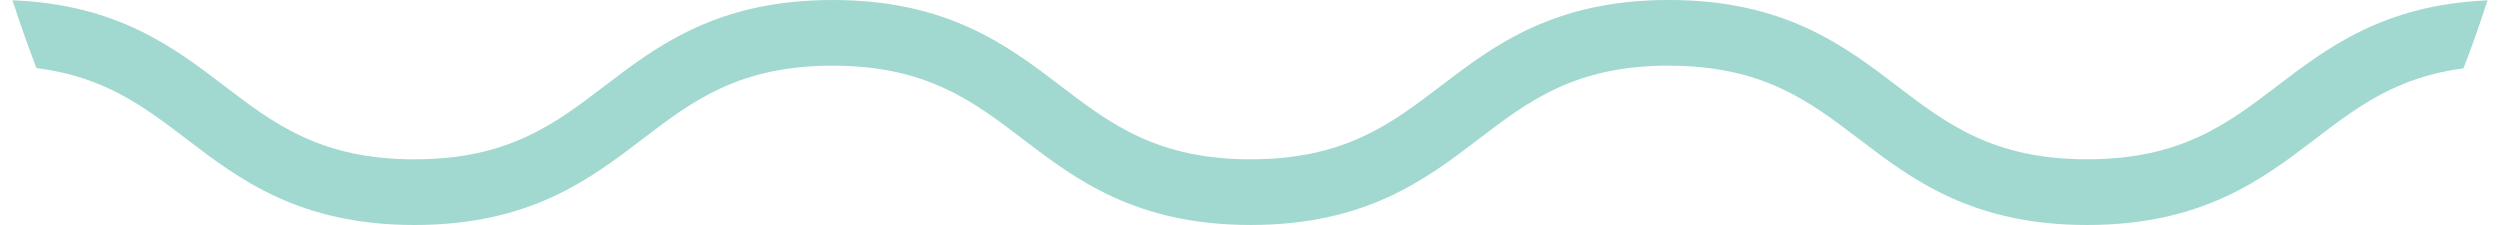 <?xml version="1.0" encoding="UTF-8"?> <svg xmlns="http://www.w3.org/2000/svg" width="100" height="9" viewBox="0 0 100 9" fill="none"><path d="M66.755 2.628C70.508 2.628 72.372 4.048 74.345 5.55C76.469 7.169 78.872 9 83.484 9C88.096 9 90.501 7.169 92.619 5.552C94.28 4.286 95.857 3.083 98.54 2.732C98.885 1.837 99.206 0.928 99.501 0.014C95.348 0.191 93.085 1.915 91.076 3.447C89.102 4.951 87.237 6.372 83.484 6.372C79.732 6.372 77.867 4.951 75.892 3.447C73.772 1.83 71.37 -0.001 66.755 -0.001C62.141 -0.001 59.741 1.831 57.62 3.447C55.644 4.952 53.782 6.372 50.03 6.372C46.277 6.372 44.415 4.952 42.442 3.45C40.319 1.831 37.917 4.21897e-05 33.305 4.21897e-05C28.693 4.21897e-05 26.29 1.831 24.172 3.448C22.196 4.954 20.332 6.373 16.581 6.373C12.83 6.373 10.966 4.954 8.993 3.451C6.973 1.908 4.698 0.173 0.5 0.012C0.794 0.921 1.114 1.827 1.458 2.723C4.183 3.064 5.773 4.276 7.447 5.552C9.567 7.167 11.968 9 16.581 9C21.194 9 23.596 7.169 25.714 5.552C27.691 4.046 29.554 2.627 33.305 2.627C37.056 2.627 38.92 4.046 40.893 5.549C43.016 7.167 45.418 8.999 50.03 8.999C54.642 8.999 57.045 7.167 59.163 5.55C61.138 4.046 63.003 2.625 66.754 2.625L66.755 2.628Z" fill="#A1D9D0"></path></svg> 